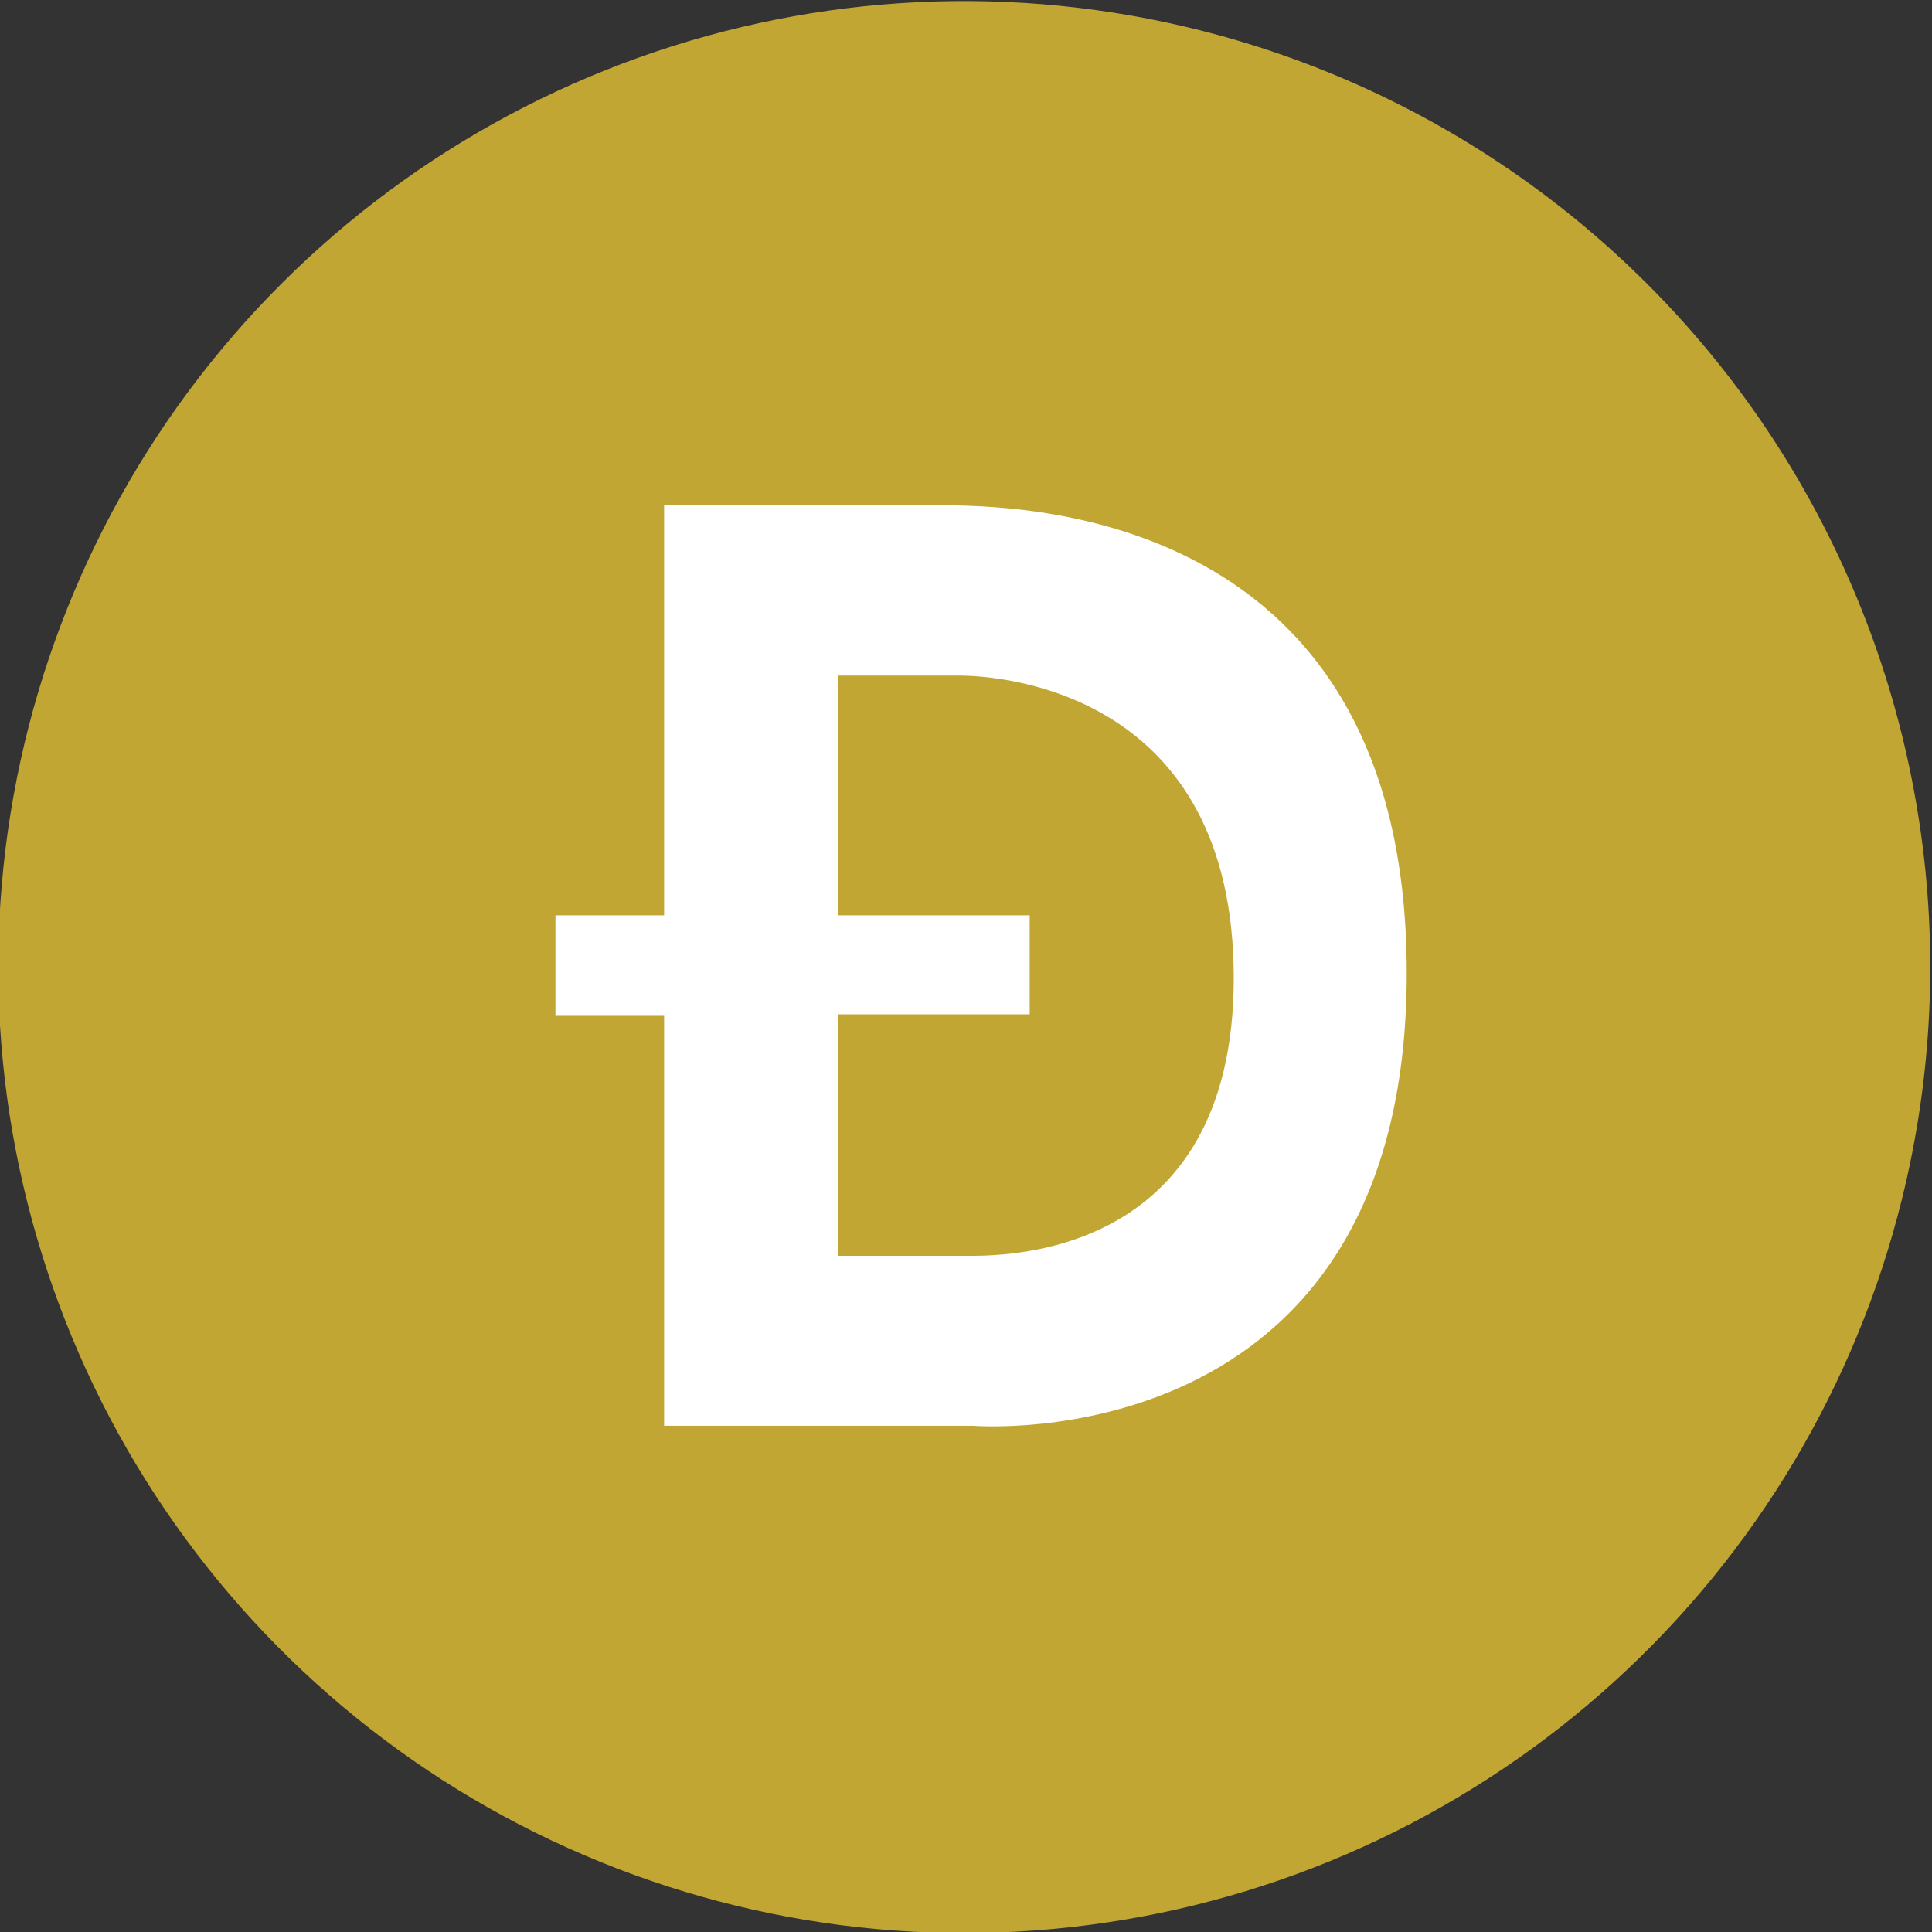 <svg width="32" height="32" viewBox="0 0 32 32" fill="none" xmlns="http://www.w3.org/2000/svg">
<rect x="0" y="0" width="32" height="32" fill="#333333" stroke="none"/>
<g clip-path="url(#clip0_1313_1954)">
<path d="M31.5 19.87C30.738 22.943 29.08 25.721 26.738 27.852C24.396 29.983 21.474 31.372 18.342 31.841C15.211 32.31 12.01 31.84 9.146 30.489C6.282 29.139 3.883 26.968 2.253 24.254C0.623 21.539 -0.164 18.401 -0.01 15.239C0.144 12.076 1.233 9.03 3.119 6.486C5.006 3.943 7.604 2.017 10.586 0.951C13.568 -0.115 16.799 -0.272 19.87 0.5C23.977 1.532 27.508 4.151 29.688 7.781C31.868 11.412 32.52 15.759 31.5 19.87Z" fill="#C2A633"/>
<path d="M15.39 8.37H11V15.16H9.2V16.825H11V23.615H16.115C16.115 23.615 23.3 24.22 23.3 16.115C23.3 8.155 16.425 8.37 15.39 8.37ZM16 20.8H13.885V16.8H17.055V15.16H13.885V11.19H15.885C16.635 11.19 20.43 11.49 20.435 16.19C20.44 20.89 16.54 20.8 16 20.8Z" fill="white"/>
</g>
<defs>
<clipPath id="clip0_1313_1954">
<rect width="32" height="32" fill="white"/>
</clipPath>
</defs>
</svg>
